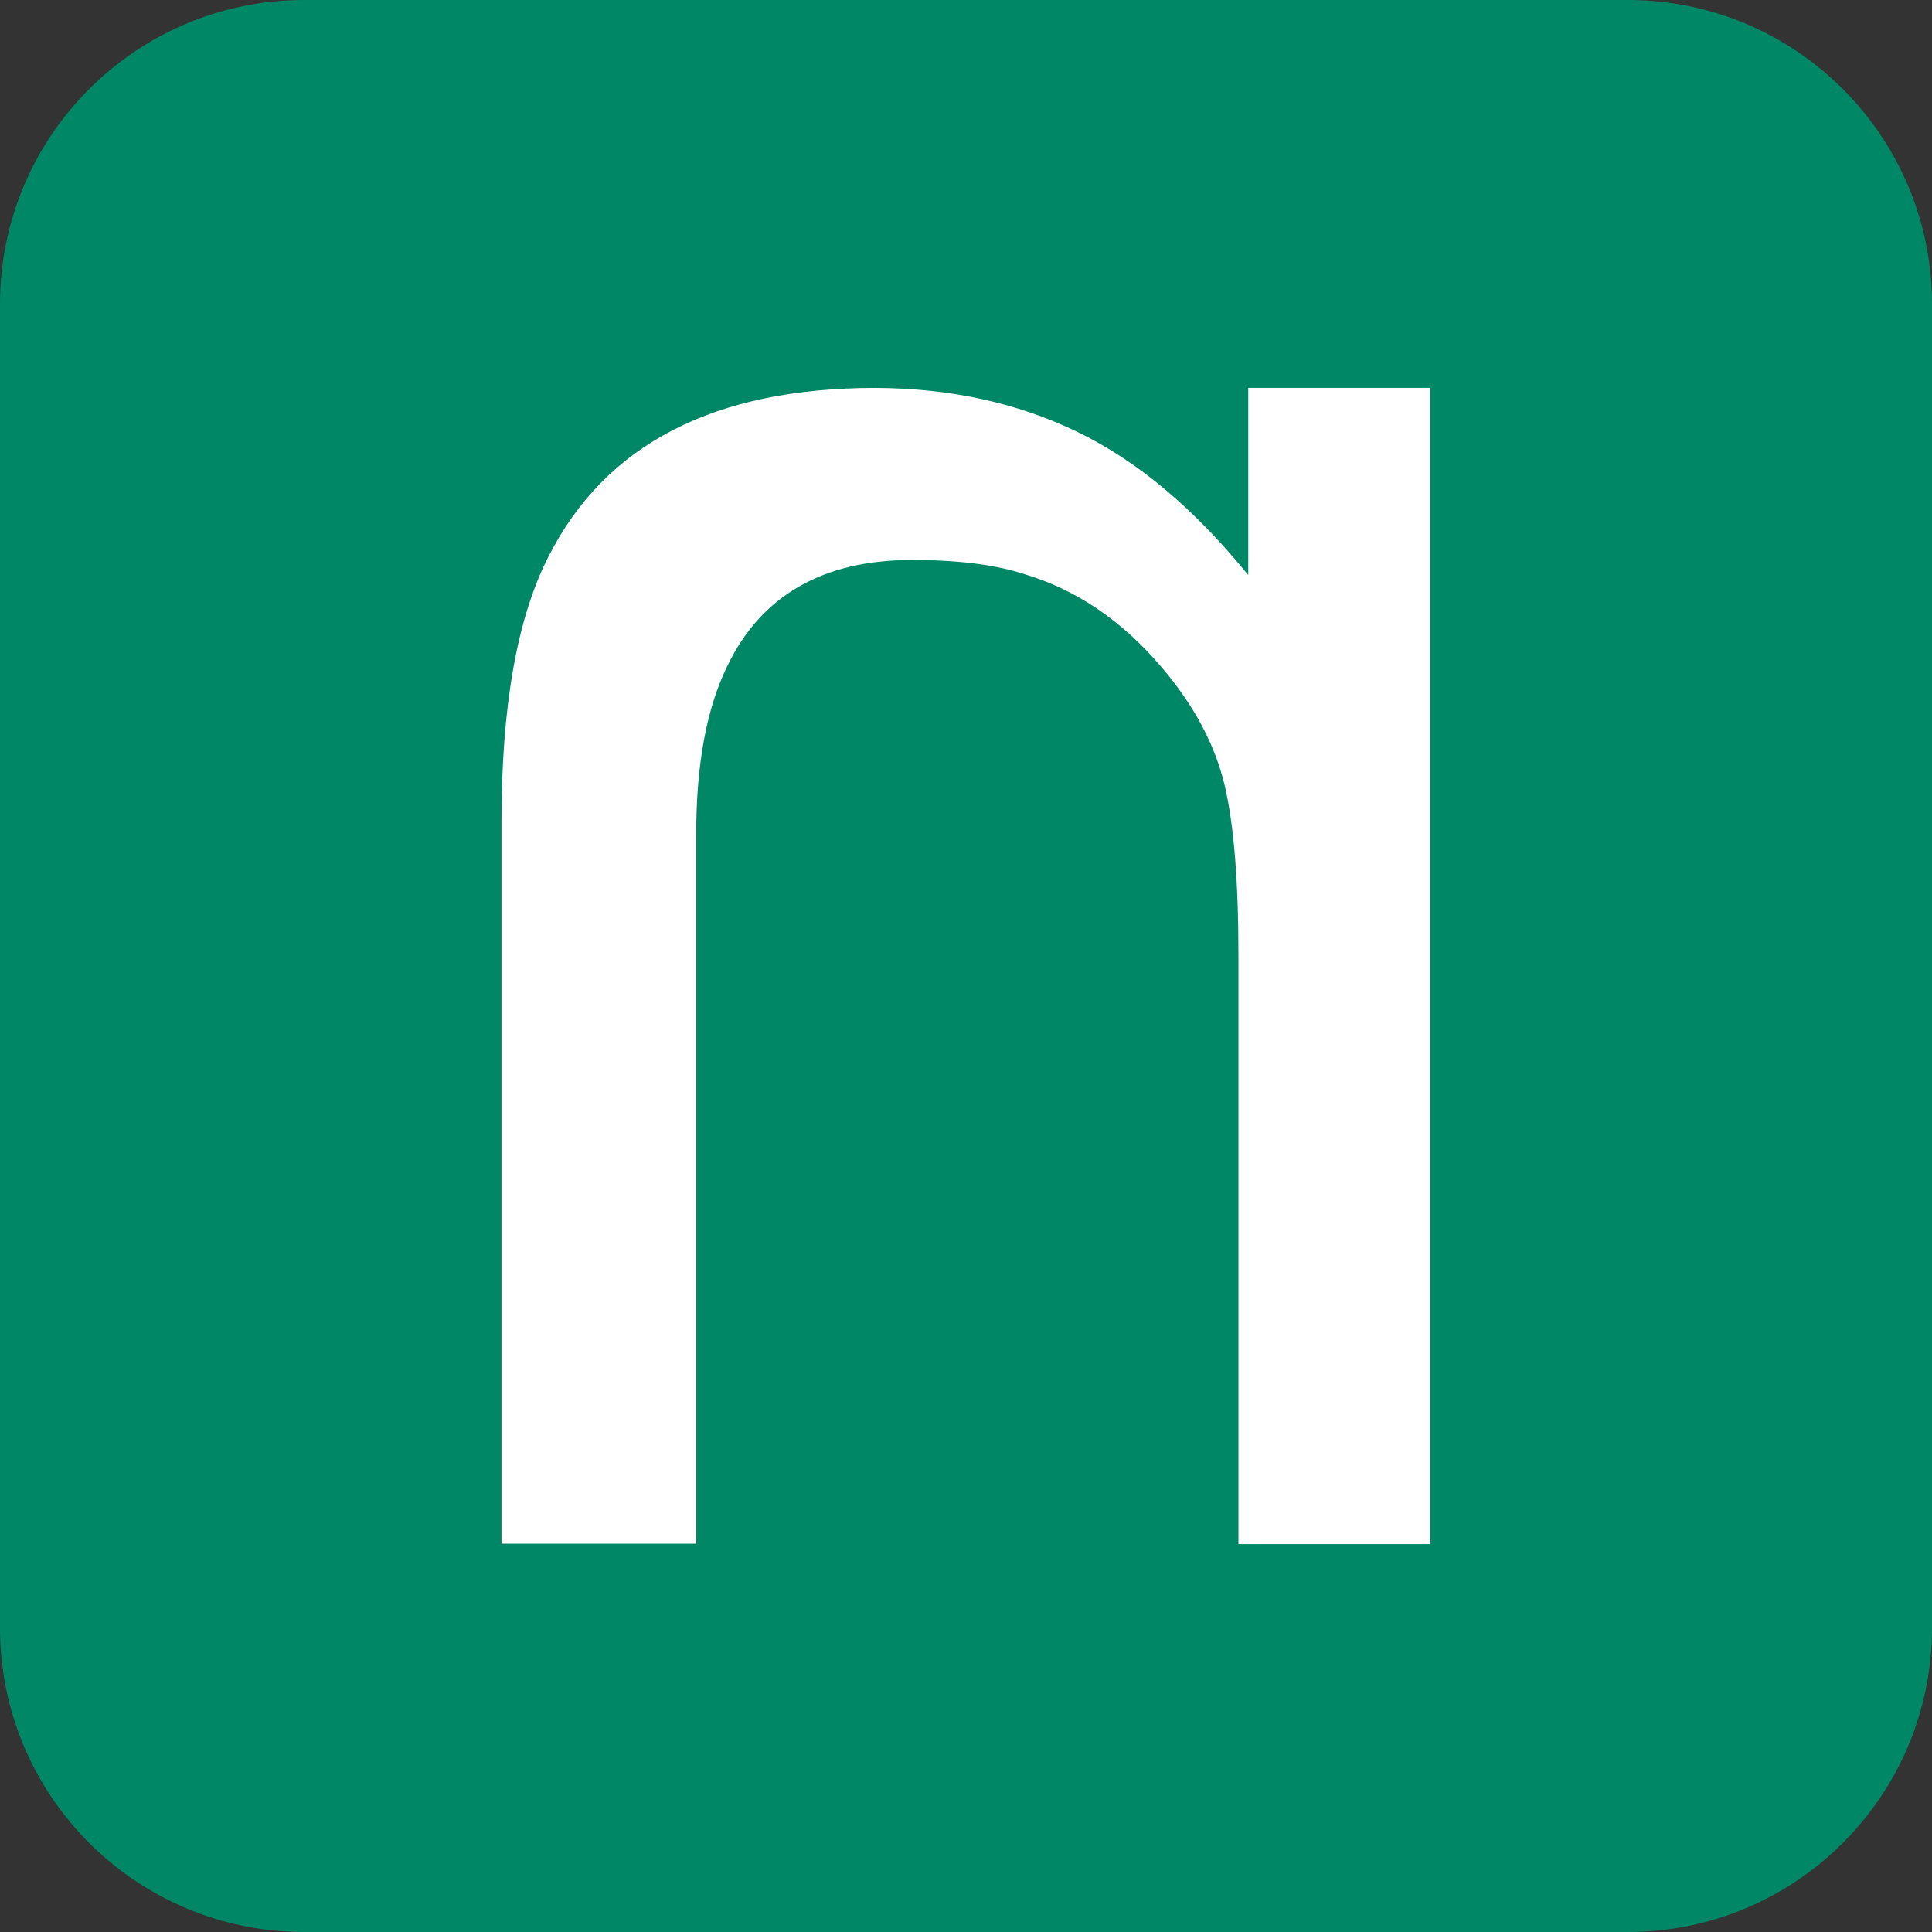 <svg xmlns="http://www.w3.org/2000/svg" xmlns:xlink="http://www.w3.org/1999/xlink" id="Livello_2_00000004546341568417947780000009608914075822276740_" x="0px" y="0px" viewBox="0 0 512 512" style="enable-background:new 0 0 512 512;" xml:space="preserve"><rect x="0" y="0" width="512" height="512" fill="#333333" stroke="none"/><style type="text/css">	.st0{fill:#008866;}	.st1{fill-rule:evenodd;clip-rule:evenodd;fill:#FFFFFF;}</style><g id="Livello_1-2">	<g>		<path class="st0" d="M80.6,0h350.8C475.9,0,512,36.1,512,80.6v350.8c0,44.5-36.1,80.6-80.6,80.6H80.6C36.1,512,0,475.9,0,431.4   V80.6C0,36.1,36.1,0,80.6,0z"></path>		<path class="st1" d="M379,102.8h-48.2v49.6c-14.3-17.6-29.4-30.3-45.4-38c-16-7.7-33.7-11.5-53.3-11.6   c-42.8,0-71.7,14.9-86.8,44.8c-8.3,16.3-12.4,39.7-12.4,70.1v191.4h51.6v-188c0-18.4,2.7-33.2,8.2-44.5c9-18.8,25.4-28.2,49-28.2   c12,0,21.9,1.2,29.6,3.7c13.9,4.1,26.1,12.4,36.6,24.8c8.5,10,14,20.3,16.6,31c2.5,10.5,3.7,25.6,3.7,45.4v155.9H379L379,102.8   L379,102.8z"></path>	</g></g></svg>